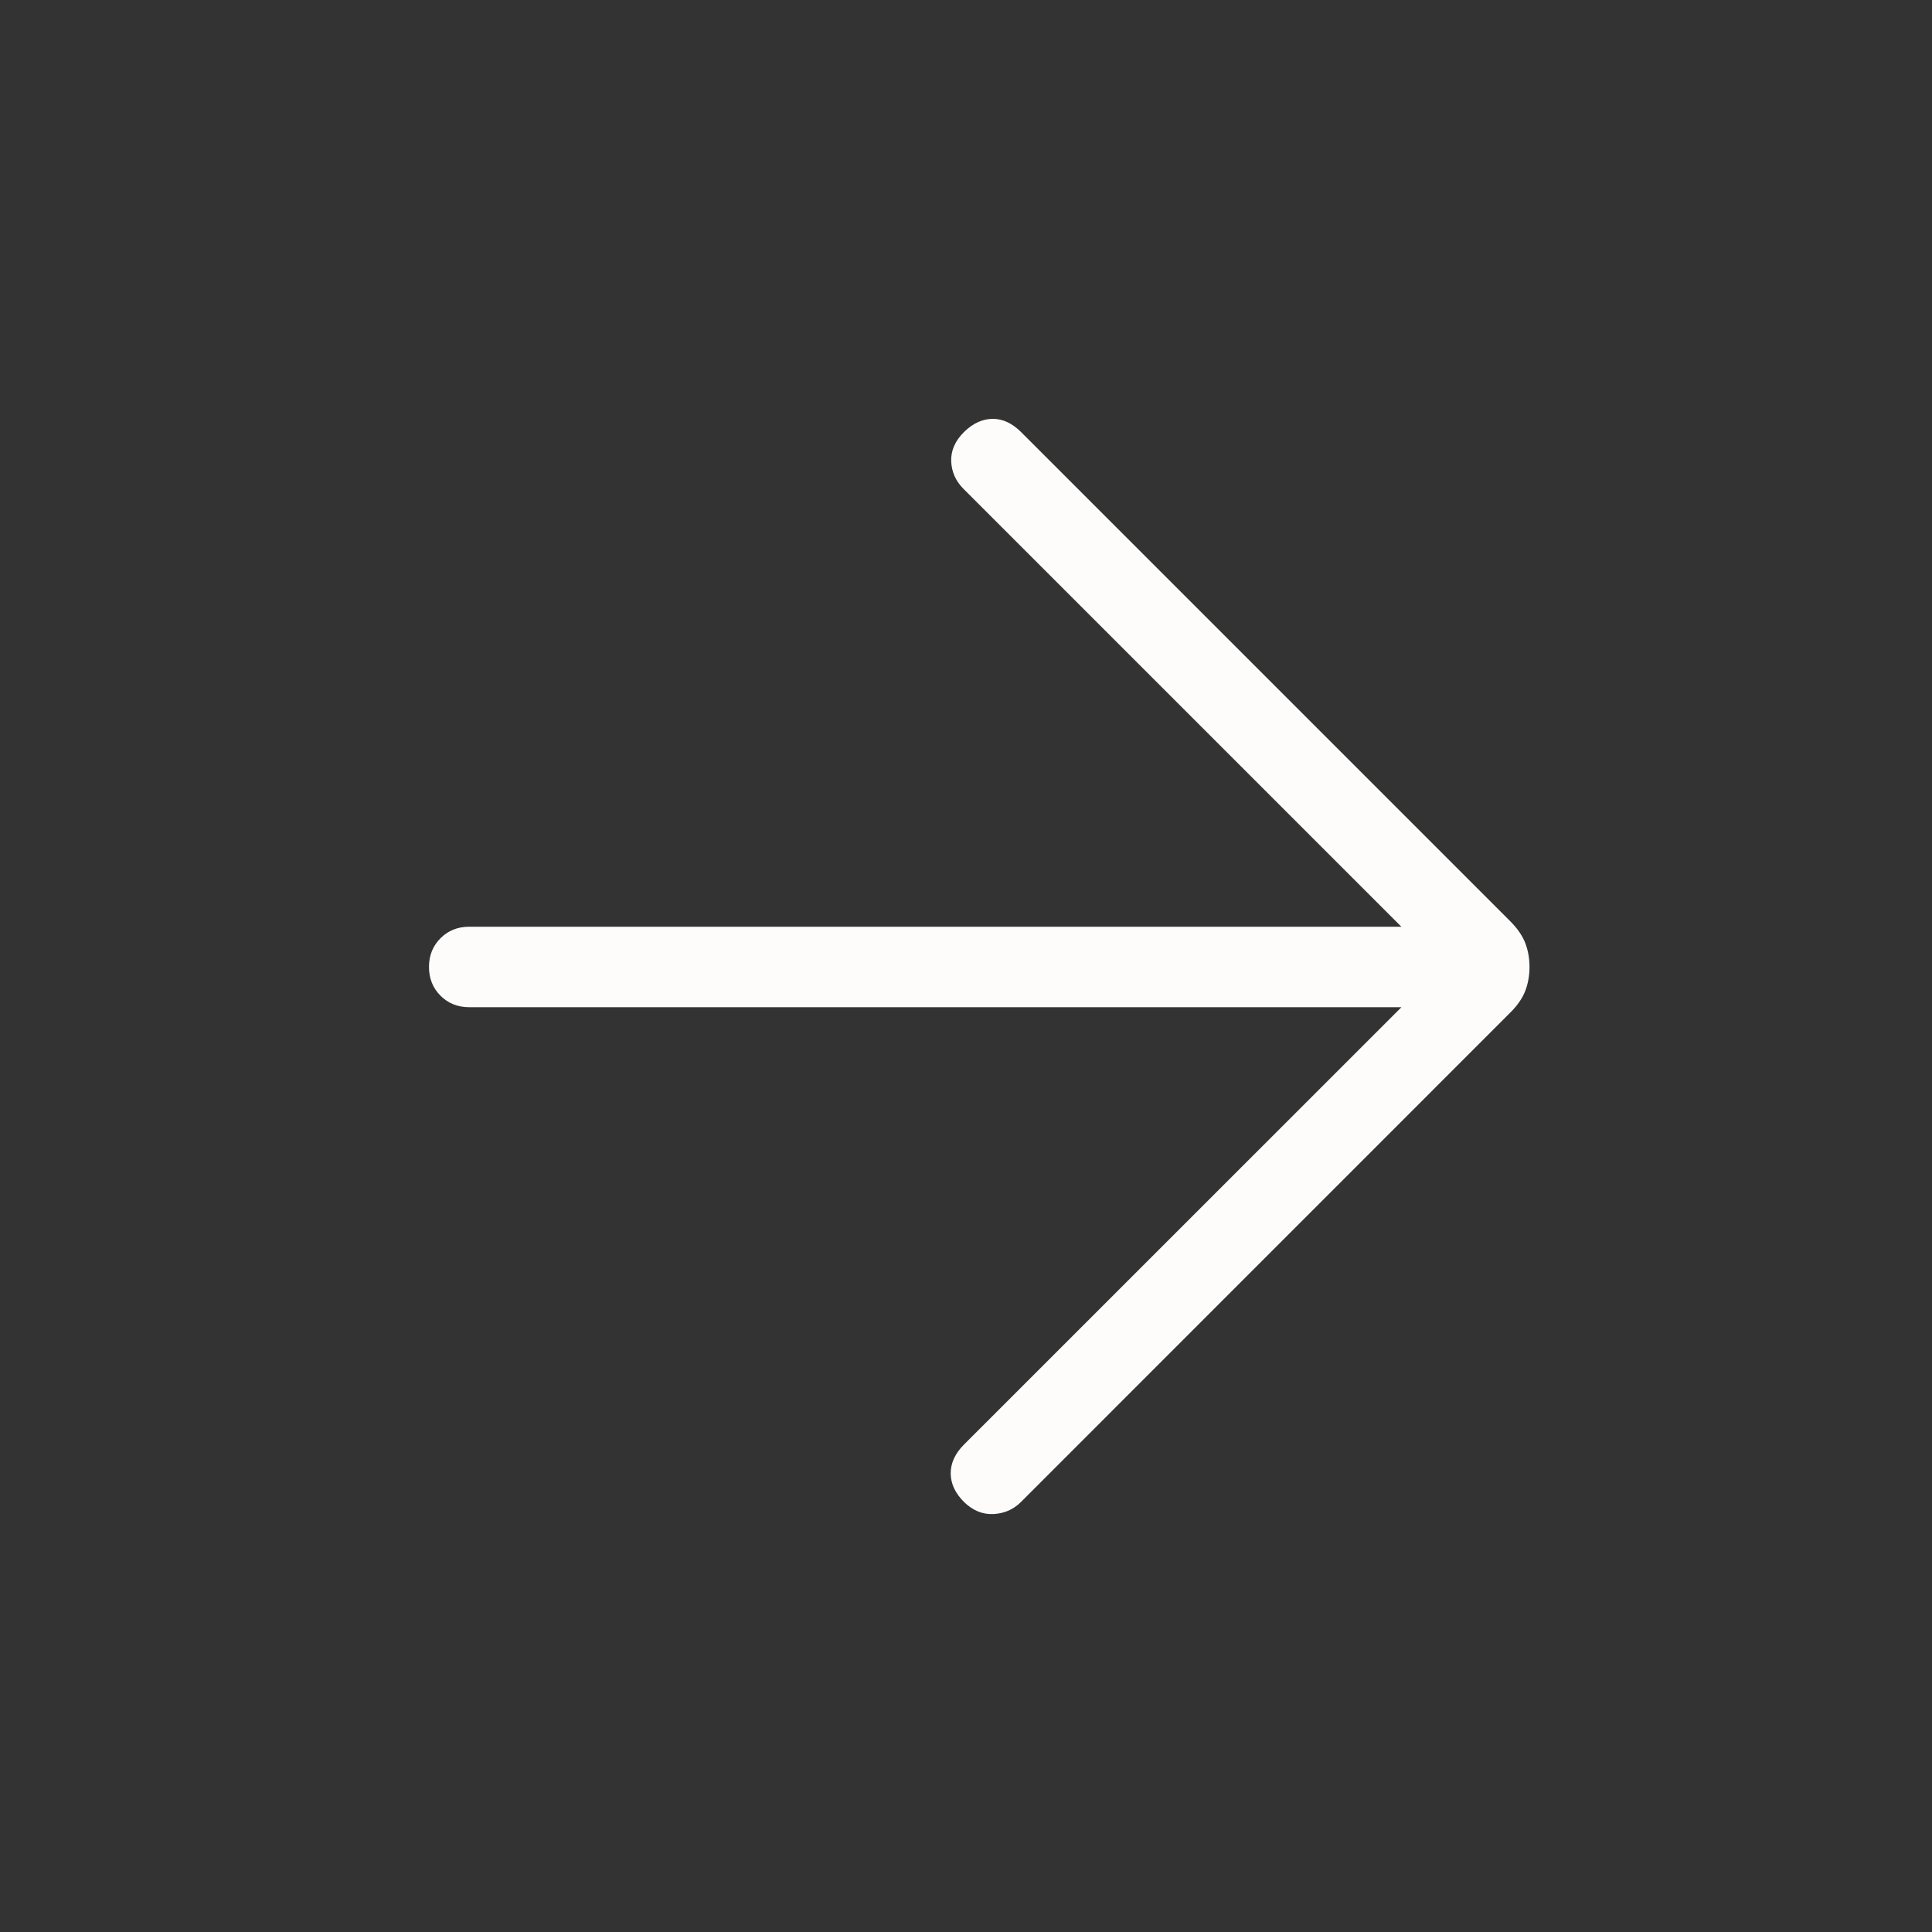 <?xml version="1.0" encoding="UTF-8"?> <svg xmlns="http://www.w3.org/2000/svg" width="24" height="24" viewBox="0 0 24 24" fill="none"><rect x="0" y="0" width="24" height="24" fill="#333333" stroke="none"/><path d="M17.408 11.512L11.969 6.073C11.872 5.976 11.821 5.861 11.816 5.729C11.812 5.597 11.865 5.476 11.976 5.366C12.085 5.259 12.203 5.205 12.329 5.203C12.454 5.202 12.572 5.256 12.683 5.366L18.763 11.446C18.85 11.534 18.912 11.623 18.947 11.714C18.982 11.805 19 11.904 19 12.012C19 12.12 18.982 12.219 18.947 12.31C18.912 12.401 18.85 12.49 18.763 12.577L12.683 18.658C12.59 18.751 12.476 18.801 12.342 18.808C12.207 18.815 12.085 18.765 11.975 18.658C11.865 18.548 11.81 18.429 11.81 18.302C11.81 18.174 11.865 18.055 11.975 17.945L17.409 12.512L5.829 12.512C5.686 12.512 5.567 12.464 5.472 12.369C5.377 12.274 5.329 12.155 5.329 12.012C5.329 11.869 5.377 11.75 5.472 11.655C5.567 11.56 5.686 11.512 5.829 11.512L17.408 11.512Z" fill="#FDFCFB"></path></svg> 